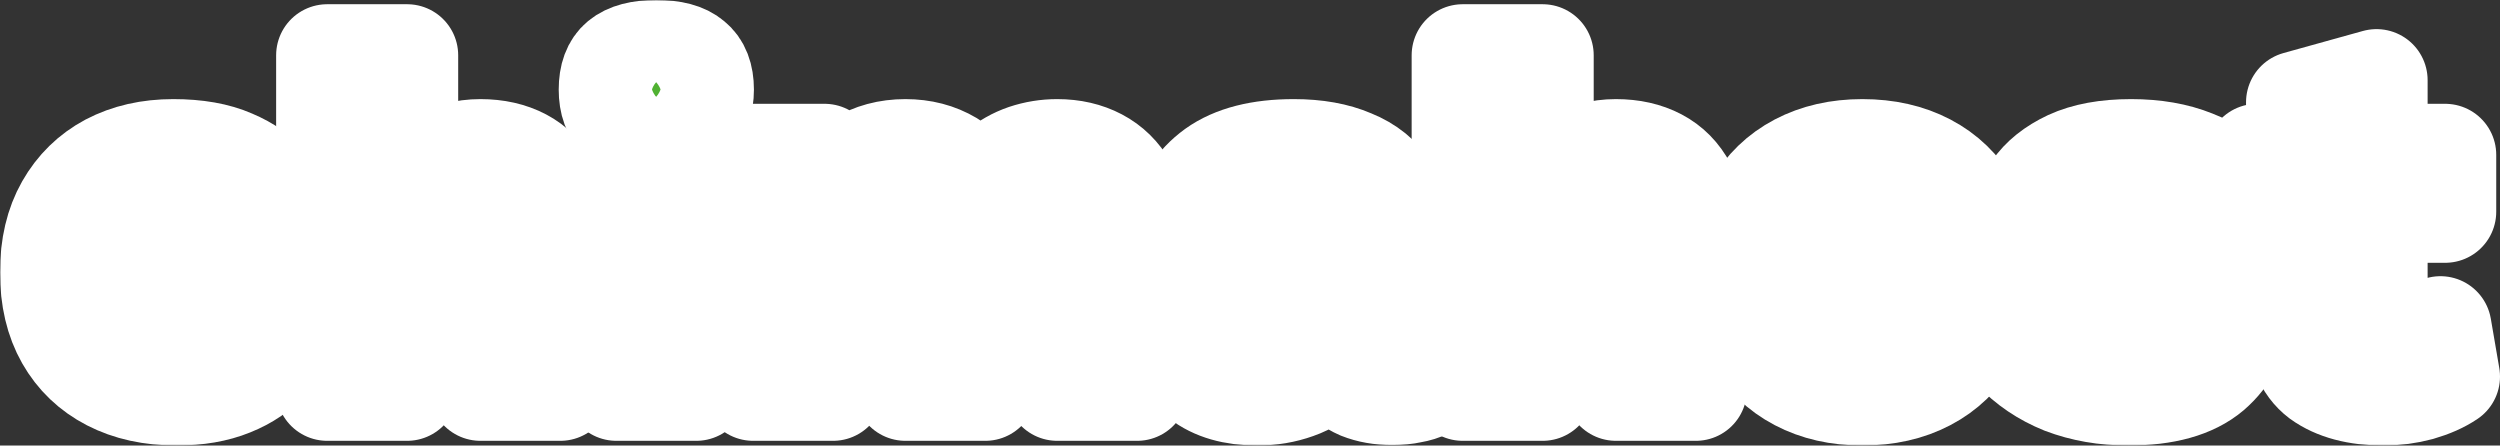 <svg width="881" height="157" viewBox="0 0 881 157" fill="none" xmlns="http://www.w3.org/2000/svg">
<rect x="0" y="0" width="881" height="157" fill="#333333" stroke="none"/>
<mask id="path-1-outside-1_20_43" maskUnits="userSpaceOnUse" x="0" y="0" width="882" height="157" fill="black">
<rect fill="white" width="882" height="157"/>
<path d="M61.063 52.926C69.344 52.926 76.245 54.14 81.766 56.568C87.287 58.885 91.593 61.975 94.685 65.837C97.777 69.7 99.764 73.948 100.648 78.583L74.644 87.19C73.871 82.335 72.491 78.748 70.504 76.431C68.626 74.114 65.756 72.955 61.891 72.955C58.468 72.955 55.597 73.782 53.278 75.438C50.96 77.093 49.193 79.631 47.978 83.052C46.874 86.473 46.322 90.887 46.322 96.294C46.322 101.701 46.929 106.115 48.144 109.536C49.469 112.847 51.291 115.275 53.61 116.819C56.039 118.254 58.855 118.971 62.057 118.971C64.707 118.971 66.915 118.475 68.682 117.482C70.559 116.378 72.049 114.833 73.154 112.847C74.258 110.86 75.031 108.433 75.472 105.564L100.813 113.674C100.04 118.42 97.998 122.723 94.685 126.585C91.373 130.448 86.956 133.482 81.435 135.689C76.025 137.896 69.62 139 62.222 139C53.278 139 45.494 137.29 38.869 133.869C32.244 130.448 27.11 125.537 23.466 119.137C19.822 112.736 18 105.012 18 95.963C18 86.914 19.822 79.19 23.466 72.789C27.11 66.389 32.133 61.478 38.538 58.057C45.052 54.637 52.561 52.926 61.063 52.926Z"/>
<path d="M115.309 137.345V19.49H143.466V69.644C146.005 64.127 149.484 59.989 153.9 57.23C158.317 54.361 163.451 52.926 169.304 52.926C174.935 52.926 179.848 54.03 184.044 56.237C188.24 58.444 191.498 61.754 193.816 66.168C196.245 70.472 197.46 75.824 197.46 82.224V137.345H169.304V90.004C169.304 84.156 168.255 80.073 166.157 77.755C164.059 75.438 161.298 74.279 157.875 74.279C155.336 74.279 152.962 74.941 150.753 76.265C148.545 77.59 146.778 79.686 145.453 82.555C144.128 85.424 143.466 89.177 143.466 93.811V137.345H115.309Z"/>
<path d="M245.365 54.581V137.345H217.208V54.581H245.365ZM231.287 44.981C225.545 44.981 221.349 43.932 218.699 41.836C216.159 39.629 214.89 36.208 214.89 31.573C214.89 26.828 216.159 23.407 218.699 21.311C221.349 19.104 225.545 18 231.287 18C237.028 18 241.169 19.104 243.709 21.311C246.359 23.407 247.684 26.828 247.684 31.573C247.684 36.208 246.359 39.629 243.709 41.836C241.169 43.932 237.028 44.981 231.287 44.981Z"/>
<path d="M265.408 137.345V54.581H290.584L291.412 70.638C294.062 64.789 297.761 60.375 302.509 57.395C307.367 54.416 312.888 52.926 319.071 52.926C325.034 52.926 330.334 54.306 334.971 57.064C339.609 59.823 342.977 63.906 345.075 69.313C346.731 65.672 348.939 62.637 351.7 60.209C354.571 57.782 357.773 55.961 361.306 54.747C364.95 53.533 368.704 52.926 372.569 52.926C377.979 52.926 382.782 54.03 386.978 56.237C391.174 58.444 394.486 61.699 396.916 66.003C399.455 70.306 400.725 75.714 400.725 82.224V137.345H372.569V88.68C372.569 83.493 371.52 79.852 369.422 77.755C367.434 75.548 364.784 74.445 361.472 74.445C358.711 74.445 356.227 75.162 354.018 76.596C351.921 77.921 350.264 79.962 349.05 82.721C347.835 85.48 347.228 88.956 347.228 93.149V137.345H319.071V88.68C319.071 83.493 318.022 79.852 315.924 77.755C313.826 75.548 311.176 74.445 307.974 74.445C305.435 74.445 303.061 75.107 300.852 76.431C298.644 77.755 296.877 79.852 295.552 82.721C294.227 85.48 293.565 89.121 293.565 93.646V137.345H265.408Z"/>
<path d="M465.907 84.873C465.907 81.01 464.858 77.976 462.76 75.769C460.662 73.451 457.846 72.293 454.313 72.293C450.78 72.293 447.743 73.231 445.204 75.107C442.664 76.872 440.897 80.073 439.903 84.707L416.053 79.079C417.599 71.134 421.629 64.789 428.144 60.044C434.769 55.299 444.044 52.926 455.969 52.926C463.919 52.926 470.71 54.14 476.341 56.568C482.083 58.885 486.444 62.416 489.426 67.161C492.407 71.796 493.898 77.534 493.898 84.376V114.668C493.898 118.971 495.775 121.123 499.529 121.123C500.412 121.123 501.24 121.068 502.013 120.958C502.897 120.847 503.67 120.682 504.332 120.461L502.676 136.517C501.13 137.29 499.363 137.841 497.376 138.172C495.388 138.614 493.125 138.834 490.585 138.834C486.389 138.834 482.635 138.172 479.323 136.848C476.01 135.414 473.415 133.317 471.538 130.558C469.661 127.689 468.722 124.103 468.722 119.799V118.806L471.869 117.647C471.869 122.392 470.434 126.365 467.563 129.565C464.803 132.765 461.214 135.138 456.797 136.683C452.491 138.228 447.909 139 443.05 139C434.659 139 427.978 137.069 423.01 133.207C418.041 129.234 415.556 123.551 415.556 116.157C415.556 110.309 417.323 105.398 420.856 101.425C424.39 97.453 429.966 94.694 437.585 93.149L468.557 86.694L468.391 101.591L452.822 104.902C449.841 105.564 447.522 106.502 445.866 107.715C444.21 108.929 443.382 110.86 443.382 113.509C443.382 115.937 444.21 117.757 445.866 118.971C447.633 120.185 449.675 120.792 451.994 120.792C453.871 120.792 455.638 120.516 457.294 119.964C458.951 119.413 460.386 118.585 461.601 117.482C462.926 116.268 463.975 114.778 464.747 113.012C465.52 111.247 465.907 109.15 465.907 106.722V84.873Z"/>
<path d="M515.465 137.345V19.49H543.622V69.644C546.161 64.127 549.64 59.989 554.056 57.23C558.473 54.361 563.607 52.926 569.46 52.926C575.091 52.926 580.004 54.03 584.2 56.237C588.396 58.444 591.654 61.754 593.972 66.168C596.401 70.472 597.616 75.824 597.616 82.224V137.345H569.46V90.004C569.46 84.156 568.411 80.073 566.313 77.755C564.215 75.438 561.454 74.279 558.031 74.279C555.492 74.279 553.118 74.941 550.909 76.265C548.701 77.59 546.934 79.686 545.609 82.555C544.284 85.424 543.622 89.177 543.622 93.811V137.345H515.465Z"/>
<path d="M656.287 52.926C664.899 52.926 672.463 54.637 678.977 58.057C685.492 61.478 690.571 66.389 694.215 72.789C697.969 79.19 699.846 86.914 699.846 95.963C699.846 105.012 697.969 112.736 694.215 119.137C690.571 125.537 685.492 130.448 678.977 133.869C672.463 137.29 664.899 139 656.287 139C647.784 139 640.276 137.29 633.761 133.869C627.247 130.448 622.168 125.537 618.524 119.137C614.88 112.736 613.058 105.012 613.058 95.963C613.058 86.914 614.88 79.19 618.524 72.789C622.168 66.389 627.247 61.478 633.761 58.057C640.276 54.637 647.784 52.926 656.287 52.926ZM656.287 72.955C653.195 72.955 650.49 73.782 648.171 75.438C645.963 76.983 644.251 79.466 643.036 82.886C641.932 86.197 641.38 90.556 641.38 95.963C641.38 101.37 641.932 105.784 643.036 109.205C644.251 112.516 645.963 114.999 648.171 116.654C650.49 118.199 653.195 118.971 656.287 118.971C659.489 118.971 662.194 118.199 664.402 116.654C666.721 114.999 668.488 112.461 669.702 109.04C670.917 105.619 671.524 101.26 671.524 95.963C671.524 90.556 670.917 86.197 669.702 82.886C668.488 79.466 666.721 76.983 664.402 75.438C662.194 73.782 659.489 72.955 656.287 72.955Z"/>
<path d="M749.99 139C741.708 139 734.09 137.676 727.133 135.027C720.287 132.269 714.49 128.351 709.742 123.275L722.827 107.715C725.587 111.247 729.231 114.226 733.758 116.654C738.396 118.971 743.42 120.13 748.83 120.13C752.032 120.13 754.738 119.633 756.946 118.64C759.154 117.647 760.259 116.102 760.259 114.005C760.259 112.461 759.706 111.247 758.602 110.364C757.498 109.371 755.345 108.543 752.143 107.881L740.88 105.564C730.501 103.357 723.158 100.212 718.852 96.129C714.656 92.046 712.558 86.638 712.558 79.907C712.558 75.383 713.938 71.079 716.699 66.996C719.459 62.913 723.655 59.547 729.286 56.899C735.028 54.25 742.26 52.926 750.983 52.926C759.375 52.926 766.718 54.195 773.012 56.733C779.306 59.161 784.33 62.637 788.084 67.161L774.834 82.39C772.184 79.079 768.761 76.486 764.565 74.61C760.479 72.734 756.394 71.796 752.309 71.796C749.659 71.796 747.45 72.072 745.683 72.624C744.027 73.065 742.757 73.727 741.874 74.61C740.991 75.493 740.549 76.596 740.549 77.921C740.549 79.466 741.267 80.79 742.702 81.893C744.138 82.886 746.567 83.714 749.99 84.376L764.896 87.356C773.288 89.011 779.306 91.88 782.949 95.963C786.704 99.936 788.581 104.791 788.581 110.529C788.581 118.585 785.379 125.372 778.974 130.889C772.57 136.296 762.909 139 749.99 139Z"/>
<path d="M837.494 28.263V107.881C837.494 111.854 838.432 114.723 840.309 116.488C842.186 118.144 844.836 118.971 848.259 118.971C850.799 118.971 853.007 118.64 854.884 117.978C856.761 117.316 858.473 116.433 860.019 115.33L863 132.71C860.24 134.586 856.761 136.131 852.565 137.345C848.48 138.448 844.284 139 839.978 139C830.592 139 823.139 137.014 817.618 133.041C812.208 128.958 809.503 122.116 809.503 112.516V36.042L837.494 28.263ZM861.675 54.581V74.61H795.424V54.581H861.675Z"/>
</mask>
<path d="M61.063 52.926C69.344 52.926 76.245 54.14 81.766 56.568C87.287 58.885 91.593 61.975 94.685 65.837C97.777 69.7 99.764 73.948 100.648 78.583L74.644 87.19C73.871 82.335 72.491 78.748 70.504 76.431C68.626 74.114 65.756 72.955 61.891 72.955C58.468 72.955 55.597 73.782 53.278 75.438C50.96 77.093 49.193 79.631 47.978 83.052C46.874 86.473 46.322 90.887 46.322 96.294C46.322 101.701 46.929 106.115 48.144 109.536C49.469 112.847 51.291 115.275 53.61 116.819C56.039 118.254 58.855 118.971 62.057 118.971C64.707 118.971 66.915 118.475 68.682 117.482C70.559 116.378 72.049 114.833 73.154 112.847C74.258 110.86 75.031 108.433 75.472 105.564L100.813 113.674C100.04 118.42 97.998 122.723 94.685 126.585C91.373 130.448 86.956 133.482 81.435 135.689C76.025 137.896 69.62 139 62.222 139C53.278 139 45.494 137.29 38.869 133.869C32.244 130.448 27.11 125.537 23.466 119.137C19.822 112.736 18 105.012 18 95.963C18 86.914 19.822 79.19 23.466 72.789C27.11 66.389 32.133 61.478 38.538 58.057C45.052 54.637 52.561 52.926 61.063 52.926Z" fill="#50B132"/>
<path d="M115.309 137.345V19.49H143.466V69.644C146.005 64.127 149.484 59.989 153.9 57.23C158.317 54.361 163.451 52.926 169.304 52.926C174.935 52.926 179.848 54.03 184.044 56.237C188.24 58.444 191.498 61.754 193.816 66.168C196.245 70.472 197.46 75.824 197.46 82.224V137.345H169.304V90.004C169.304 84.156 168.255 80.073 166.157 77.755C164.059 75.438 161.298 74.279 157.875 74.279C155.336 74.279 152.962 74.941 150.753 76.265C148.545 77.59 146.778 79.686 145.453 82.555C144.128 85.424 143.466 89.177 143.466 93.811V137.345H115.309Z" fill="#50B132"/>
<path d="M245.365 54.581V137.345H217.208V54.581H245.365ZM231.287 44.981C225.545 44.981 221.349 43.932 218.699 41.836C216.159 39.629 214.89 36.208 214.89 31.573C214.89 26.828 216.159 23.407 218.699 21.311C221.349 19.104 225.545 18 231.287 18C237.028 18 241.169 19.104 243.709 21.311C246.359 23.407 247.684 26.828 247.684 31.573C247.684 36.208 246.359 39.629 243.709 41.836C241.169 43.932 237.028 44.981 231.287 44.981Z" fill="#50B132"/>
<path d="M265.408 137.345V54.581H290.584L291.412 70.638C294.062 64.789 297.761 60.375 302.509 57.395C307.367 54.416 312.888 52.926 319.071 52.926C325.034 52.926 330.334 54.306 334.971 57.064C339.609 59.823 342.977 63.906 345.075 69.313C346.731 65.672 348.939 62.637 351.7 60.209C354.571 57.782 357.773 55.961 361.306 54.747C364.95 53.533 368.704 52.926 372.569 52.926C377.979 52.926 382.782 54.03 386.978 56.237C391.174 58.444 394.486 61.699 396.916 66.003C399.455 70.306 400.725 75.714 400.725 82.224V137.345H372.569V88.68C372.569 83.493 371.52 79.852 369.422 77.755C367.434 75.548 364.784 74.445 361.472 74.445C358.711 74.445 356.227 75.162 354.018 76.596C351.921 77.921 350.264 79.962 349.05 82.721C347.835 85.48 347.228 88.956 347.228 93.149V137.345H319.071V88.68C319.071 83.493 318.022 79.852 315.924 77.755C313.826 75.548 311.176 74.445 307.974 74.445C305.435 74.445 303.061 75.107 300.852 76.431C298.644 77.755 296.877 79.852 295.552 82.721C294.227 85.48 293.565 89.121 293.565 93.646V137.345H265.408Z" fill="#50B132"/>
<path d="M465.907 84.873C465.907 81.01 464.858 77.976 462.76 75.769C460.662 73.451 457.846 72.293 454.313 72.293C450.78 72.293 447.743 73.231 445.204 75.107C442.664 76.872 440.897 80.073 439.903 84.707L416.053 79.079C417.599 71.134 421.629 64.789 428.144 60.044C434.769 55.299 444.044 52.926 455.969 52.926C463.919 52.926 470.71 54.14 476.341 56.568C482.083 58.885 486.444 62.416 489.426 67.161C492.407 71.796 493.898 77.534 493.898 84.376V114.668C493.898 118.971 495.775 121.123 499.529 121.123C500.412 121.123 501.24 121.068 502.013 120.958C502.897 120.847 503.67 120.682 504.332 120.461L502.676 136.517C501.13 137.29 499.363 137.841 497.376 138.172C495.388 138.614 493.125 138.834 490.585 138.834C486.389 138.834 482.635 138.172 479.323 136.848C476.01 135.414 473.415 133.317 471.538 130.558C469.661 127.689 468.722 124.103 468.722 119.799V118.806L471.869 117.647C471.869 122.392 470.434 126.365 467.563 129.565C464.803 132.765 461.214 135.138 456.797 136.683C452.491 138.228 447.909 139 443.05 139C434.659 139 427.978 137.069 423.01 133.207C418.041 129.234 415.556 123.551 415.556 116.157C415.556 110.309 417.323 105.398 420.856 101.425C424.39 97.453 429.966 94.694 437.585 93.149L468.557 86.694L468.391 101.591L452.822 104.902C449.841 105.564 447.522 106.502 445.866 107.715C444.21 108.929 443.382 110.86 443.382 113.509C443.382 115.937 444.21 117.757 445.866 118.971C447.633 120.185 449.675 120.792 451.994 120.792C453.871 120.792 455.638 120.516 457.294 119.964C458.951 119.413 460.386 118.585 461.601 117.482C462.926 116.268 463.975 114.778 464.747 113.012C465.52 111.247 465.907 109.15 465.907 106.722V84.873Z" fill="#50B132"/>
<path d="M515.465 137.345V19.49H543.622V69.644C546.161 64.127 549.64 59.989 554.056 57.23C558.473 54.361 563.607 52.926 569.46 52.926C575.091 52.926 580.004 54.03 584.2 56.237C588.396 58.444 591.654 61.754 593.972 66.168C596.401 70.472 597.616 75.824 597.616 82.224V137.345H569.46V90.004C569.46 84.156 568.411 80.073 566.313 77.755C564.215 75.438 561.454 74.279 558.031 74.279C555.492 74.279 553.118 74.941 550.909 76.265C548.701 77.59 546.934 79.686 545.609 82.555C544.284 85.424 543.622 89.177 543.622 93.811V137.345H515.465Z" fill="#50B132"/>
<path d="M656.287 52.926C664.899 52.926 672.463 54.637 678.977 58.057C685.492 61.478 690.571 66.389 694.215 72.789C697.969 79.19 699.846 86.914 699.846 95.963C699.846 105.012 697.969 112.736 694.215 119.137C690.571 125.537 685.492 130.448 678.977 133.869C672.463 137.29 664.899 139 656.287 139C647.784 139 640.276 137.29 633.761 133.869C627.247 130.448 622.168 125.537 618.524 119.137C614.88 112.736 613.058 105.012 613.058 95.963C613.058 86.914 614.88 79.19 618.524 72.789C622.168 66.389 627.247 61.478 633.761 58.057C640.276 54.637 647.784 52.926 656.287 52.926ZM656.287 72.955C653.195 72.955 650.49 73.782 648.171 75.438C645.963 76.983 644.251 79.466 643.036 82.886C641.932 86.197 641.38 90.556 641.38 95.963C641.38 101.37 641.932 105.784 643.036 109.205C644.251 112.516 645.963 114.999 648.171 116.654C650.49 118.199 653.195 118.971 656.287 118.971C659.489 118.971 662.194 118.199 664.402 116.654C666.721 114.999 668.488 112.461 669.702 109.04C670.917 105.619 671.524 101.26 671.524 95.963C671.524 90.556 670.917 86.197 669.702 82.886C668.488 79.466 666.721 76.983 664.402 75.438C662.194 73.782 659.489 72.955 656.287 72.955Z" fill="#50B132"/>
<path d="M749.99 139C741.708 139 734.09 137.676 727.133 135.027C720.287 132.269 714.49 128.351 709.742 123.275L722.827 107.715C725.587 111.247 729.231 114.226 733.758 116.654C738.396 118.971 743.42 120.13 748.83 120.13C752.032 120.13 754.738 119.633 756.946 118.64C759.154 117.647 760.259 116.102 760.259 114.005C760.259 112.461 759.706 111.247 758.602 110.364C757.498 109.371 755.345 108.543 752.143 107.881L740.88 105.564C730.501 103.357 723.158 100.212 718.852 96.129C714.656 92.046 712.558 86.638 712.558 79.907C712.558 75.383 713.938 71.079 716.699 66.996C719.459 62.913 723.655 59.547 729.286 56.899C735.028 54.25 742.26 52.926 750.983 52.926C759.375 52.926 766.718 54.195 773.012 56.733C779.306 59.161 784.33 62.637 788.084 67.161L774.834 82.39C772.184 79.079 768.761 76.486 764.565 74.61C760.479 72.734 756.394 71.796 752.309 71.796C749.659 71.796 747.45 72.072 745.683 72.624C744.027 73.065 742.757 73.727 741.874 74.61C740.991 75.493 740.549 76.596 740.549 77.921C740.549 79.466 741.267 80.79 742.702 81.893C744.138 82.886 746.567 83.714 749.99 84.376L764.896 87.356C773.288 89.011 779.306 91.88 782.949 95.963C786.704 99.936 788.581 104.791 788.581 110.529C788.581 118.585 785.379 125.372 778.974 130.889C772.57 136.296 762.909 139 749.99 139Z" fill="#50B132"/>
<path d="M837.494 28.263V107.881C837.494 111.854 838.432 114.723 840.309 116.488C842.186 118.144 844.836 118.971 848.259 118.971C850.799 118.971 853.007 118.64 854.884 117.978C856.761 117.316 858.473 116.433 860.019 115.33L863 132.71C860.24 134.586 856.761 136.131 852.565 137.345C848.48 138.448 844.284 139 839.978 139C830.592 139 823.139 137.014 817.618 133.041C812.208 128.958 809.503 122.116 809.503 112.516V36.042L837.494 28.263ZM861.675 54.581V74.61H795.424V54.581H861.675Z" fill="#50B132"/>
<path d="M61.063 52.926C69.344 52.926 76.245 54.14 81.766 56.568C87.287 58.885 91.593 61.975 94.685 65.837C97.777 69.7 99.764 73.948 100.648 78.583L74.644 87.19C73.871 82.335 72.491 78.748 70.504 76.431C68.626 74.114 65.756 72.955 61.891 72.955C58.468 72.955 55.597 73.782 53.278 75.438C50.96 77.093 49.193 79.631 47.978 83.052C46.874 86.473 46.322 90.887 46.322 96.294C46.322 101.701 46.929 106.115 48.144 109.536C49.469 112.847 51.291 115.275 53.61 116.819C56.039 118.254 58.855 118.971 62.057 118.971C64.707 118.971 66.915 118.475 68.682 117.482C70.559 116.378 72.049 114.833 73.154 112.847C74.258 110.86 75.031 108.433 75.472 105.564L100.813 113.674C100.04 118.42 97.998 122.723 94.685 126.585C91.373 130.448 86.956 133.482 81.435 135.689C76.025 137.896 69.62 139 62.222 139C53.278 139 45.494 137.29 38.869 133.869C32.244 130.448 27.11 125.537 23.466 119.137C19.822 112.736 18 105.012 18 95.963C18 86.914 19.822 79.19 23.466 72.789C27.11 66.389 32.133 61.478 38.538 58.057C45.052 54.637 52.561 52.926 61.063 52.926Z" stroke="white" stroke-width="36" stroke-linejoin="round" mask="url(#path-1-outside-1_20_43)"/>
<path d="M115.309 137.345V19.49H143.466V69.644C146.005 64.127 149.484 59.989 153.9 57.23C158.317 54.361 163.451 52.926 169.304 52.926C174.935 52.926 179.848 54.03 184.044 56.237C188.24 58.444 191.498 61.754 193.816 66.168C196.245 70.472 197.46 75.824 197.46 82.224V137.345H169.304V90.004C169.304 84.156 168.255 80.073 166.157 77.755C164.059 75.438 161.298 74.279 157.875 74.279C155.336 74.279 152.962 74.941 150.753 76.265C148.545 77.59 146.778 79.686 145.453 82.555C144.128 85.424 143.466 89.177 143.466 93.811V137.345H115.309Z" stroke="white" stroke-width="36" stroke-linejoin="round" mask="url(#path-1-outside-1_20_43)"/>
<path d="M245.365 54.581V137.345H217.208V54.581H245.365ZM231.287 44.981C225.545 44.981 221.349 43.932 218.699 41.836C216.159 39.629 214.89 36.208 214.89 31.573C214.89 26.828 216.159 23.407 218.699 21.311C221.349 19.104 225.545 18 231.287 18C237.028 18 241.169 19.104 243.709 21.311C246.359 23.407 247.684 26.828 247.684 31.573C247.684 36.208 246.359 39.629 243.709 41.836C241.169 43.932 237.028 44.981 231.287 44.981Z" stroke="white" stroke-width="36" stroke-linejoin="round" mask="url(#path-1-outside-1_20_43)"/>
<path d="M265.408 137.345V54.581H290.584L291.412 70.638C294.062 64.789 297.761 60.375 302.509 57.395C307.367 54.416 312.888 52.926 319.071 52.926C325.034 52.926 330.334 54.306 334.971 57.064C339.609 59.823 342.977 63.906 345.075 69.313C346.731 65.672 348.939 62.637 351.7 60.209C354.571 57.782 357.773 55.961 361.306 54.747C364.95 53.533 368.704 52.926 372.569 52.926C377.979 52.926 382.782 54.03 386.978 56.237C391.174 58.444 394.486 61.699 396.916 66.003C399.455 70.306 400.725 75.714 400.725 82.224V137.345H372.569V88.68C372.569 83.493 371.52 79.852 369.422 77.755C367.434 75.548 364.784 74.445 361.472 74.445C358.711 74.445 356.227 75.162 354.018 76.596C351.921 77.921 350.264 79.962 349.05 82.721C347.835 85.48 347.228 88.956 347.228 93.149V137.345H319.071V88.68C319.071 83.493 318.022 79.852 315.924 77.755C313.826 75.548 311.176 74.445 307.974 74.445C305.435 74.445 303.061 75.107 300.852 76.431C298.644 77.755 296.877 79.852 295.552 82.721C294.227 85.48 293.565 89.121 293.565 93.646V137.345H265.408Z" stroke="white" stroke-width="36" stroke-linejoin="round" mask="url(#path-1-outside-1_20_43)"/>
<path d="M465.907 84.873C465.907 81.01 464.858 77.976 462.76 75.769C460.662 73.451 457.846 72.293 454.313 72.293C450.78 72.293 447.743 73.231 445.204 75.107C442.664 76.872 440.897 80.073 439.903 84.707L416.053 79.079C417.599 71.134 421.629 64.789 428.144 60.044C434.769 55.299 444.044 52.926 455.969 52.926C463.919 52.926 470.71 54.14 476.341 56.568C482.083 58.885 486.444 62.416 489.426 67.161C492.407 71.796 493.898 77.534 493.898 84.376V114.668C493.898 118.971 495.775 121.123 499.529 121.123C500.412 121.123 501.24 121.068 502.013 120.958C502.897 120.847 503.67 120.682 504.332 120.461L502.676 136.517C501.13 137.29 499.363 137.841 497.376 138.172C495.388 138.614 493.125 138.834 490.585 138.834C486.389 138.834 482.635 138.172 479.323 136.848C476.01 135.414 473.415 133.317 471.538 130.558C469.661 127.689 468.722 124.103 468.722 119.799V118.806L471.869 117.647C471.869 122.392 470.434 126.365 467.563 129.565C464.803 132.765 461.214 135.138 456.797 136.683C452.491 138.228 447.909 139 443.05 139C434.659 139 427.978 137.069 423.01 133.207C418.041 129.234 415.556 123.551 415.556 116.157C415.556 110.309 417.323 105.398 420.856 101.425C424.39 97.453 429.966 94.694 437.585 93.149L468.557 86.694L468.391 101.591L452.822 104.902C449.841 105.564 447.522 106.502 445.866 107.715C444.21 108.929 443.382 110.86 443.382 113.509C443.382 115.937 444.21 117.757 445.866 118.971C447.633 120.185 449.675 120.792 451.994 120.792C453.871 120.792 455.638 120.516 457.294 119.964C458.951 119.413 460.386 118.585 461.601 117.482C462.926 116.268 463.975 114.778 464.747 113.012C465.52 111.247 465.907 109.15 465.907 106.722V84.873Z" stroke="white" stroke-width="36" stroke-linejoin="round" mask="url(#path-1-outside-1_20_43)"/>
<path d="M515.465 137.345V19.49H543.622V69.644C546.161 64.127 549.64 59.989 554.056 57.23C558.473 54.361 563.607 52.926 569.46 52.926C575.091 52.926 580.004 54.03 584.2 56.237C588.396 58.444 591.654 61.754 593.972 66.168C596.401 70.472 597.616 75.824 597.616 82.224V137.345H569.46V90.004C569.46 84.156 568.411 80.073 566.313 77.755C564.215 75.438 561.454 74.279 558.031 74.279C555.492 74.279 553.118 74.941 550.909 76.265C548.701 77.59 546.934 79.686 545.609 82.555C544.284 85.424 543.622 89.177 543.622 93.811V137.345H515.465Z" stroke="white" stroke-width="36" stroke-linejoin="round" mask="url(#path-1-outside-1_20_43)"/>
<path d="M656.287 52.926C664.899 52.926 672.463 54.637 678.977 58.057C685.492 61.478 690.571 66.389 694.215 72.789C697.969 79.19 699.846 86.914 699.846 95.963C699.846 105.012 697.969 112.736 694.215 119.137C690.571 125.537 685.492 130.448 678.977 133.869C672.463 137.29 664.899 139 656.287 139C647.784 139 640.276 137.29 633.761 133.869C627.247 130.448 622.168 125.537 618.524 119.137C614.88 112.736 613.058 105.012 613.058 95.963C613.058 86.914 614.88 79.19 618.524 72.789C622.168 66.389 627.247 61.478 633.761 58.057C640.276 54.637 647.784 52.926 656.287 52.926ZM656.287 72.955C653.195 72.955 650.49 73.782 648.171 75.438C645.963 76.983 644.251 79.466 643.036 82.886C641.932 86.197 641.38 90.556 641.38 95.963C641.38 101.37 641.932 105.784 643.036 109.205C644.251 112.516 645.963 114.999 648.171 116.654C650.49 118.199 653.195 118.971 656.287 118.971C659.489 118.971 662.194 118.199 664.402 116.654C666.721 114.999 668.488 112.461 669.702 109.04C670.917 105.619 671.524 101.26 671.524 95.963C671.524 90.556 670.917 86.197 669.702 82.886C668.488 79.466 666.721 76.983 664.402 75.438C662.194 73.782 659.489 72.955 656.287 72.955Z" stroke="white" stroke-width="36" stroke-linejoin="round" mask="url(#path-1-outside-1_20_43)"/>
<path d="M749.99 139C741.708 139 734.09 137.676 727.133 135.027C720.287 132.269 714.49 128.351 709.742 123.275L722.827 107.715C725.587 111.247 729.231 114.226 733.758 116.654C738.396 118.971 743.42 120.13 748.83 120.13C752.032 120.13 754.738 119.633 756.946 118.64C759.154 117.647 760.259 116.102 760.259 114.005C760.259 112.461 759.706 111.247 758.602 110.364C757.498 109.371 755.345 108.543 752.143 107.881L740.88 105.564C730.501 103.357 723.158 100.212 718.852 96.129C714.656 92.046 712.558 86.638 712.558 79.907C712.558 75.383 713.938 71.079 716.699 66.996C719.459 62.913 723.655 59.547 729.286 56.899C735.028 54.25 742.26 52.926 750.983 52.926C759.375 52.926 766.718 54.195 773.012 56.733C779.306 59.161 784.33 62.637 788.084 67.161L774.834 82.39C772.184 79.079 768.761 76.486 764.565 74.61C760.479 72.734 756.394 71.796 752.309 71.796C749.659 71.796 747.45 72.072 745.683 72.624C744.027 73.065 742.757 73.727 741.874 74.61C740.991 75.493 740.549 76.596 740.549 77.921C740.549 79.466 741.267 80.79 742.702 81.893C744.138 82.886 746.567 83.714 749.99 84.376L764.896 87.356C773.288 89.011 779.306 91.88 782.949 95.963C786.704 99.936 788.581 104.791 788.581 110.529C788.581 118.585 785.379 125.372 778.974 130.889C772.57 136.296 762.909 139 749.99 139Z" stroke="white" stroke-width="36" stroke-linejoin="round" mask="url(#path-1-outside-1_20_43)"/>
<path d="M837.494 28.263V107.881C837.494 111.854 838.432 114.723 840.309 116.488C842.186 118.144 844.836 118.971 848.259 118.971C850.799 118.971 853.007 118.64 854.884 117.978C856.761 117.316 858.473 116.433 860.019 115.33L863 132.71C860.24 134.586 856.761 136.131 852.565 137.345C848.48 138.448 844.284 139 839.978 139C830.592 139 823.139 137.014 817.618 133.041C812.208 128.958 809.503 122.116 809.503 112.516V36.042L837.494 28.263ZM861.675 54.581V74.61H795.424V54.581H861.675Z" stroke="white" stroke-width="36" stroke-linejoin="round" mask="url(#path-1-outside-1_20_43)"/>
</svg>
